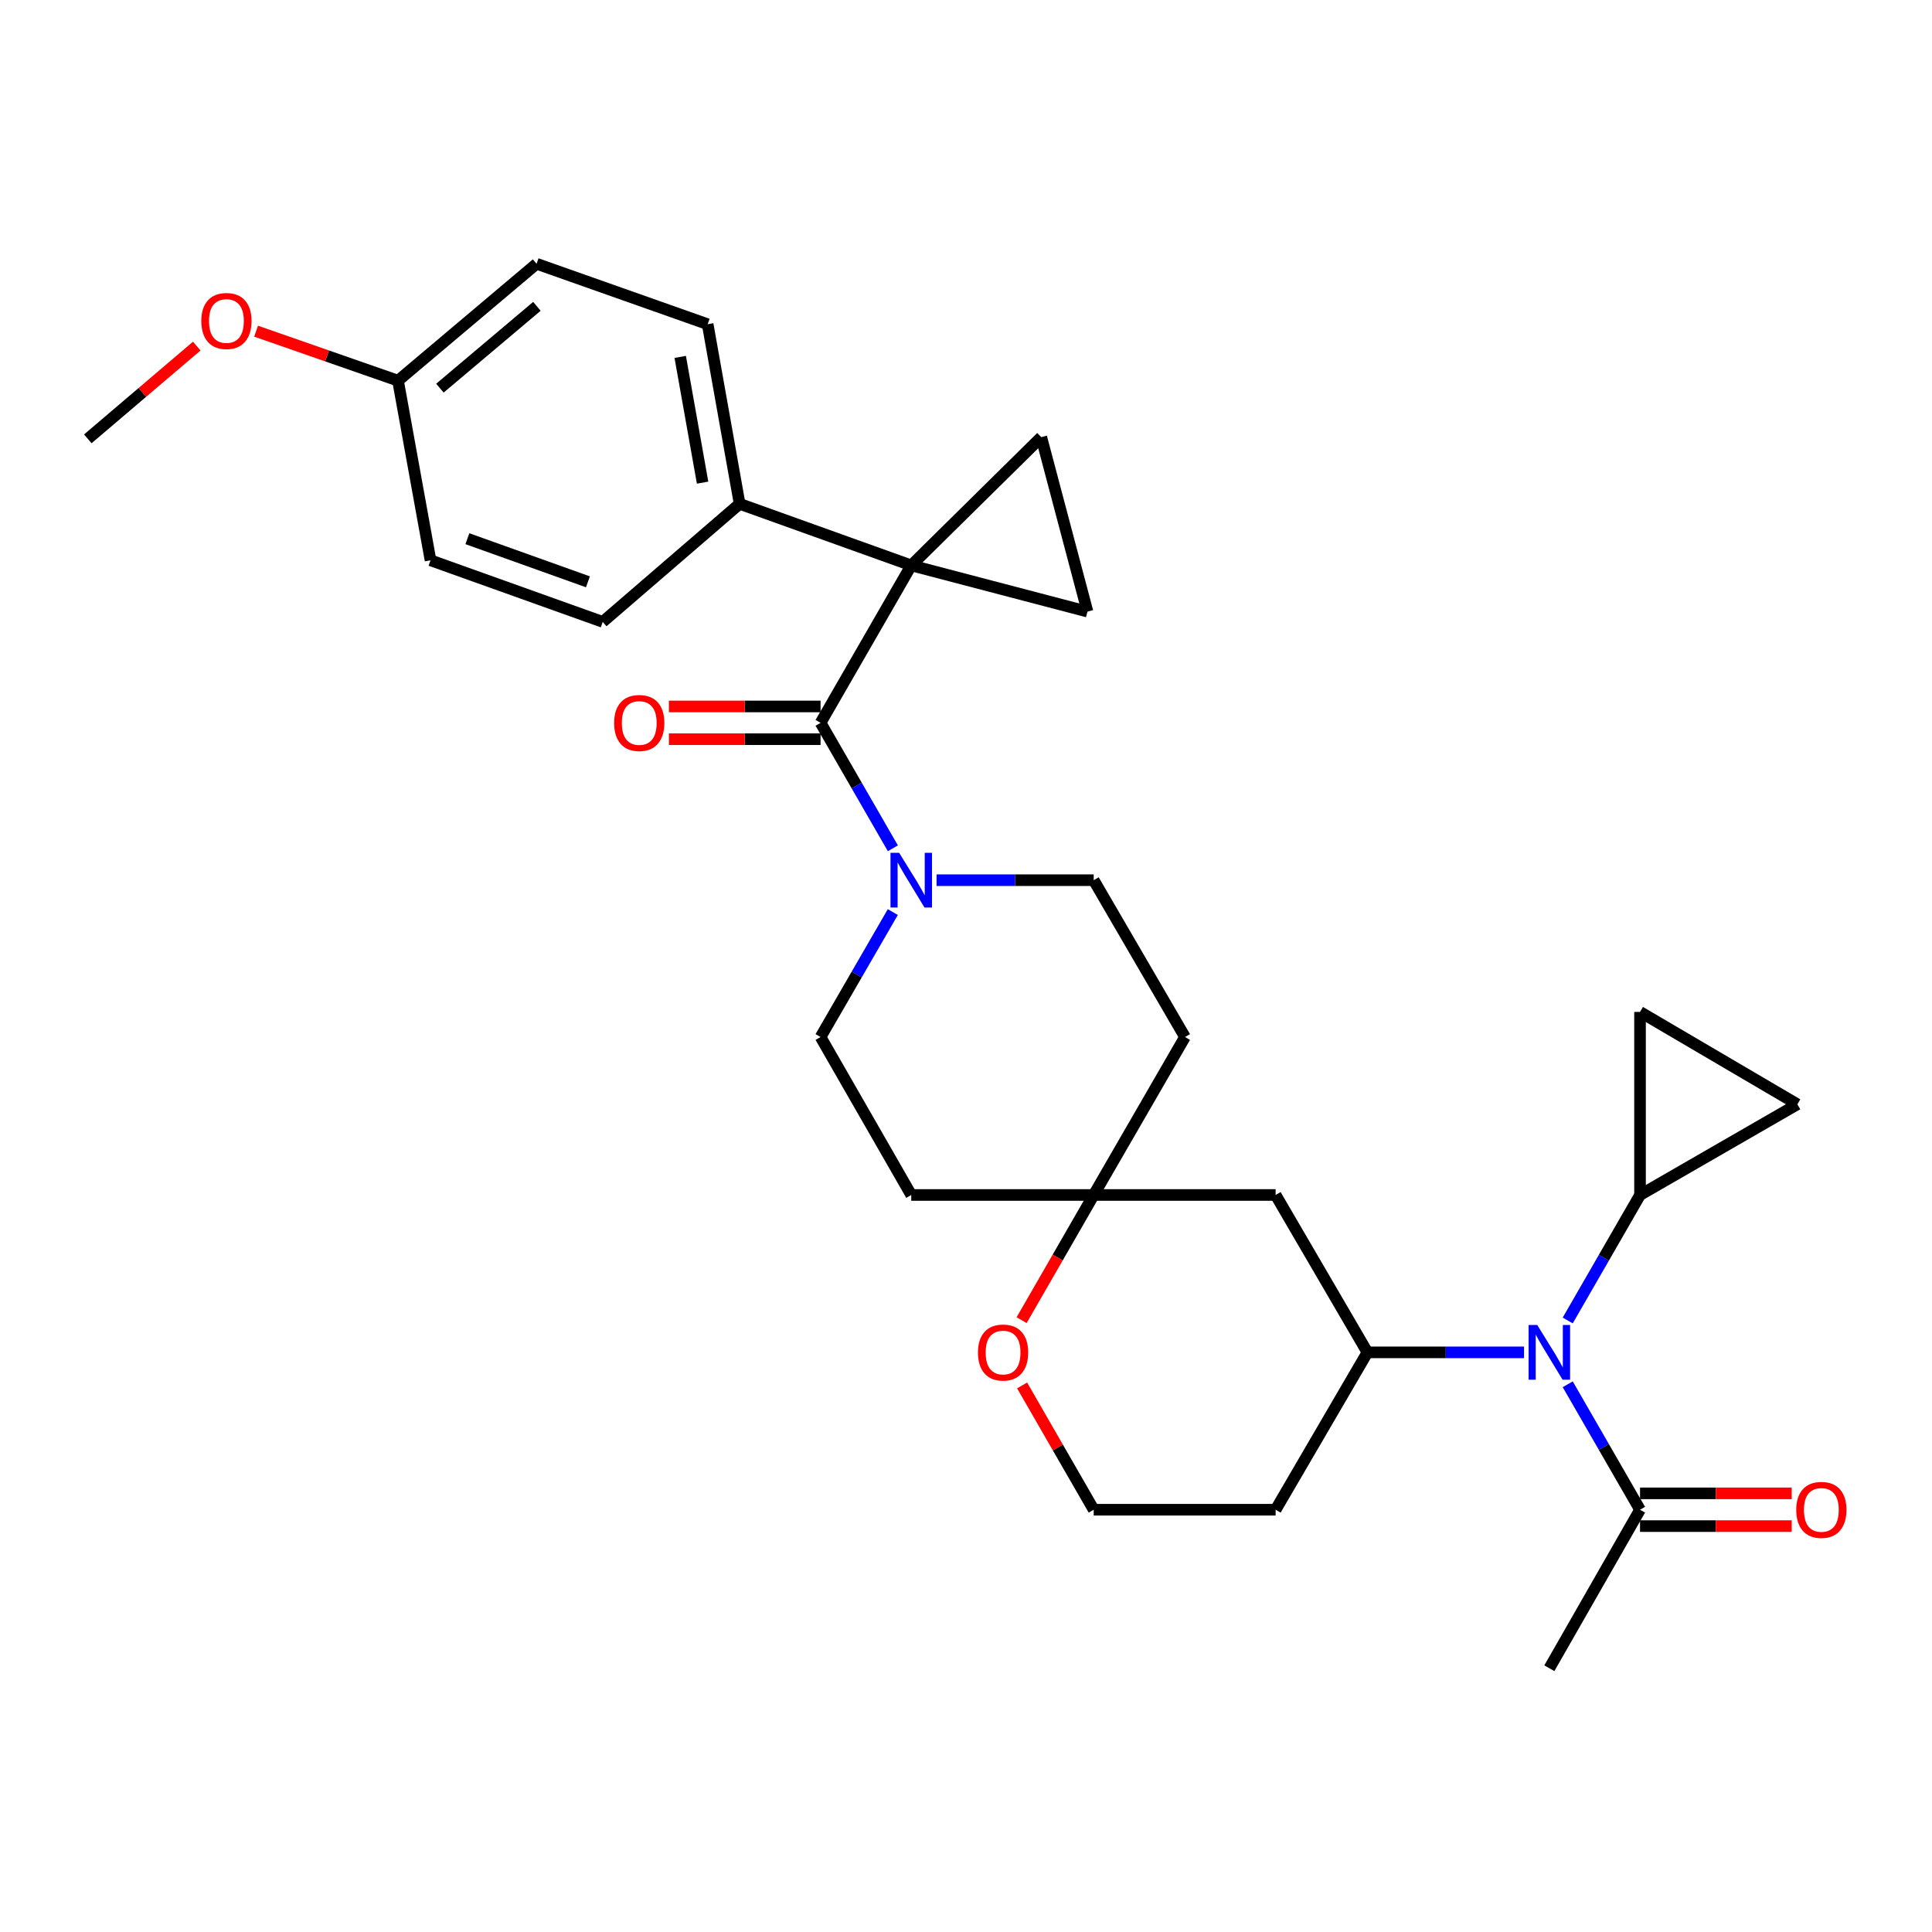 <?xml version='1.0' encoding='iso-8859-1'?>
<svg version='1.1' baseProfile='full'
              xmlns='http://www.w3.org/2000/svg'
                      xmlns:rdkit='http://www.rdkit.org/xml'
                      xmlns:xlink='http://www.w3.org/1999/xlink'
                  xml:space='preserve'
width='1000px' height='1000px' viewBox='0 0 1000 1000'>
<!-- END OF HEADER -->
<rect style='opacity:1.0;fill:#FFFFFF;stroke:none' width='1000' height='1000' x='0' y='0'> </rect>
<path class='bond-0' d='M 471.662,292.645 L 424.722,374.133' style='fill:none;fill-rule:evenodd;stroke:#000000;stroke-width:6px;stroke-linecap:butt;stroke-linejoin:miter;stroke-opacity:1' />
<path class='bond-1' d='M 471.662,292.645 L 538.96,226.251' style='fill:none;fill-rule:evenodd;stroke:#000000;stroke-width:6px;stroke-linecap:butt;stroke-linejoin:miter;stroke-opacity:1' />
<path class='bond-2' d='M 471.662,292.645 L 562.878,316.562' style='fill:none;fill-rule:evenodd;stroke:#000000;stroke-width:6px;stroke-linecap:butt;stroke-linejoin:miter;stroke-opacity:1' />
<path class='bond-12' d='M 471.662,292.645 L 382.829,260.79' style='fill:none;fill-rule:evenodd;stroke:#000000;stroke-width:6px;stroke-linecap:butt;stroke-linejoin:miter;stroke-opacity:1' />
<path class='bond-3' d='M 424.722,374.133 L 443.435,406.603' style='fill:none;fill-rule:evenodd;stroke:#000000;stroke-width:6px;stroke-linecap:butt;stroke-linejoin:miter;stroke-opacity:1' />
<path class='bond-3' d='M 443.435,406.603 L 462.148,439.073' style='fill:none;fill-rule:evenodd;stroke:#0000FF;stroke-width:6px;stroke-linecap:butt;stroke-linejoin:miter;stroke-opacity:1' />
<path class='bond-13' d='M 424.722,365.658 L 385.47,365.658' style='fill:none;fill-rule:evenodd;stroke:#000000;stroke-width:6px;stroke-linecap:butt;stroke-linejoin:miter;stroke-opacity:1' />
<path class='bond-13' d='M 385.47,365.658 L 346.217,365.658' style='fill:none;fill-rule:evenodd;stroke:#FF0000;stroke-width:6px;stroke-linecap:butt;stroke-linejoin:miter;stroke-opacity:1' />
<path class='bond-13' d='M 424.722,382.608 L 385.47,382.608' style='fill:none;fill-rule:evenodd;stroke:#000000;stroke-width:6px;stroke-linecap:butt;stroke-linejoin:miter;stroke-opacity:1' />
<path class='bond-13' d='M 385.47,382.608 L 346.217,382.608' style='fill:none;fill-rule:evenodd;stroke:#FF0000;stroke-width:6px;stroke-linecap:butt;stroke-linejoin:miter;stroke-opacity:1' />
<path class='bond-30' d='M 538.96,226.251 L 562.878,316.562' style='fill:none;fill-rule:evenodd;stroke:#000000;stroke-width:6px;stroke-linecap:butt;stroke-linejoin:miter;stroke-opacity:1' />
<path class='bond-14' d='M 462.119,472.088 L 443.421,504.424' style='fill:none;fill-rule:evenodd;stroke:#0000FF;stroke-width:6px;stroke-linecap:butt;stroke-linejoin:miter;stroke-opacity:1' />
<path class='bond-14' d='M 443.421,504.424 L 424.722,536.761' style='fill:none;fill-rule:evenodd;stroke:#000000;stroke-width:6px;stroke-linecap:butt;stroke-linejoin:miter;stroke-opacity:1' />
<path class='bond-15' d='M 484.763,455.584 L 525.431,455.584' style='fill:none;fill-rule:evenodd;stroke:#0000FF;stroke-width:6px;stroke-linecap:butt;stroke-linejoin:miter;stroke-opacity:1' />
<path class='bond-15' d='M 525.431,455.584 L 566.098,455.584' style='fill:none;fill-rule:evenodd;stroke:#000000;stroke-width:6px;stroke-linecap:butt;stroke-linejoin:miter;stroke-opacity:1' />
<path class='bond-4' d='M 788.844,699.982 L 748.314,699.982' style='fill:none;fill-rule:evenodd;stroke:#0000FF;stroke-width:6px;stroke-linecap:butt;stroke-linejoin:miter;stroke-opacity:1' />
<path class='bond-4' d='M 748.314,699.982 L 707.784,699.982' style='fill:none;fill-rule:evenodd;stroke:#000000;stroke-width:6px;stroke-linecap:butt;stroke-linejoin:miter;stroke-opacity:1' />
<path class='bond-6' d='M 811.451,683.472 L 830.164,650.997' style='fill:none;fill-rule:evenodd;stroke:#0000FF;stroke-width:6px;stroke-linecap:butt;stroke-linejoin:miter;stroke-opacity:1' />
<path class='bond-6' d='M 830.164,650.997 L 848.877,618.522' style='fill:none;fill-rule:evenodd;stroke:#000000;stroke-width:6px;stroke-linecap:butt;stroke-linejoin:miter;stroke-opacity:1' />
<path class='bond-7' d='M 811.452,716.493 L 830.165,748.963' style='fill:none;fill-rule:evenodd;stroke:#0000FF;stroke-width:6px;stroke-linecap:butt;stroke-linejoin:miter;stroke-opacity:1' />
<path class='bond-7' d='M 830.165,748.963 L 848.877,781.433' style='fill:none;fill-rule:evenodd;stroke:#000000;stroke-width:6px;stroke-linecap:butt;stroke-linejoin:miter;stroke-opacity:1' />
<path class='bond-5' d='M 707.784,699.982 L 660.261,618.522' style='fill:none;fill-rule:evenodd;stroke:#000000;stroke-width:6px;stroke-linecap:butt;stroke-linejoin:miter;stroke-opacity:1' />
<path class='bond-33' d='M 707.784,699.982 L 660.261,781.433' style='fill:none;fill-rule:evenodd;stroke:#000000;stroke-width:6px;stroke-linecap:butt;stroke-linejoin:miter;stroke-opacity:1' />
<path class='bond-9' d='M 848.877,618.522 L 930.319,571.582' style='fill:none;fill-rule:evenodd;stroke:#000000;stroke-width:6px;stroke-linecap:butt;stroke-linejoin:miter;stroke-opacity:1' />
<path class='bond-10' d='M 848.877,618.522 L 848.877,523.776' style='fill:none;fill-rule:evenodd;stroke:#000000;stroke-width:6px;stroke-linecap:butt;stroke-linejoin:miter;stroke-opacity:1' />
<path class='bond-19' d='M 848.877,789.908 L 888.13,789.908' style='fill:none;fill-rule:evenodd;stroke:#000000;stroke-width:6px;stroke-linecap:butt;stroke-linejoin:miter;stroke-opacity:1' />
<path class='bond-19' d='M 888.13,789.908 L 927.383,789.908' style='fill:none;fill-rule:evenodd;stroke:#FF0000;stroke-width:6px;stroke-linecap:butt;stroke-linejoin:miter;stroke-opacity:1' />
<path class='bond-19' d='M 848.877,772.958 L 888.13,772.958' style='fill:none;fill-rule:evenodd;stroke:#000000;stroke-width:6px;stroke-linecap:butt;stroke-linejoin:miter;stroke-opacity:1' />
<path class='bond-19' d='M 888.13,772.958 L 927.383,772.958' style='fill:none;fill-rule:evenodd;stroke:#FF0000;stroke-width:6px;stroke-linecap:butt;stroke-linejoin:miter;stroke-opacity:1' />
<path class='bond-28' d='M 848.877,781.433 L 801.937,863.477' style='fill:none;fill-rule:evenodd;stroke:#000000;stroke-width:6px;stroke-linecap:butt;stroke-linejoin:miter;stroke-opacity:1' />
<path class='bond-8' d='M 566.098,618.522 L 613.349,536.761' style='fill:none;fill-rule:evenodd;stroke:#000000;stroke-width:6px;stroke-linecap:butt;stroke-linejoin:miter;stroke-opacity:1' />
<path class='bond-11' d='M 566.098,618.522 L 660.261,618.522' style='fill:none;fill-rule:evenodd;stroke:#000000;stroke-width:6px;stroke-linecap:butt;stroke-linejoin:miter;stroke-opacity:1' />
<path class='bond-16' d='M 566.098,618.522 L 547.442,650.917' style='fill:none;fill-rule:evenodd;stroke:#000000;stroke-width:6px;stroke-linecap:butt;stroke-linejoin:miter;stroke-opacity:1' />
<path class='bond-16' d='M 547.442,650.917 L 528.786,683.312' style='fill:none;fill-rule:evenodd;stroke:#FF0000;stroke-width:6px;stroke-linecap:butt;stroke-linejoin:miter;stroke-opacity:1' />
<path class='bond-32' d='M 566.098,618.522 L 471.662,618.522' style='fill:none;fill-rule:evenodd;stroke:#000000;stroke-width:6px;stroke-linecap:butt;stroke-linejoin:miter;stroke-opacity:1' />
<path class='bond-34' d='M 930.319,571.582 L 848.877,523.776' style='fill:none;fill-rule:evenodd;stroke:#000000;stroke-width:6px;stroke-linecap:butt;stroke-linejoin:miter;stroke-opacity:1' />
<path class='bond-20' d='M 382.829,260.79 L 366.285,167.813' style='fill:none;fill-rule:evenodd;stroke:#000000;stroke-width:6px;stroke-linecap:butt;stroke-linejoin:miter;stroke-opacity:1' />
<path class='bond-20' d='M 363.661,249.812 L 352.08,184.729' style='fill:none;fill-rule:evenodd;stroke:#000000;stroke-width:6px;stroke-linecap:butt;stroke-linejoin:miter;stroke-opacity:1' />
<path class='bond-21' d='M 382.829,260.79 L 311.972,321.892' style='fill:none;fill-rule:evenodd;stroke:#000000;stroke-width:6px;stroke-linecap:butt;stroke-linejoin:miter;stroke-opacity:1' />
<path class='bond-18' d='M 424.722,536.761 L 471.662,618.522' style='fill:none;fill-rule:evenodd;stroke:#000000;stroke-width:6px;stroke-linecap:butt;stroke-linejoin:miter;stroke-opacity:1' />
<path class='bond-17' d='M 566.098,455.584 L 613.349,536.761' style='fill:none;fill-rule:evenodd;stroke:#000000;stroke-width:6px;stroke-linecap:butt;stroke-linejoin:miter;stroke-opacity:1' />
<path class='bond-23' d='M 529.041,717.092 L 547.569,749.263' style='fill:none;fill-rule:evenodd;stroke:#FF0000;stroke-width:6px;stroke-linecap:butt;stroke-linejoin:miter;stroke-opacity:1' />
<path class='bond-23' d='M 547.569,749.263 L 566.098,781.433' style='fill:none;fill-rule:evenodd;stroke:#000000;stroke-width:6px;stroke-linecap:butt;stroke-linejoin:miter;stroke-opacity:1' />
<path class='bond-26' d='M 366.285,167.813 L 277.735,136.523' style='fill:none;fill-rule:evenodd;stroke:#000000;stroke-width:6px;stroke-linecap:butt;stroke-linejoin:miter;stroke-opacity:1' />
<path class='bond-25' d='M 311.972,321.892 L 222.838,290.008' style='fill:none;fill-rule:evenodd;stroke:#000000;stroke-width:6px;stroke-linecap:butt;stroke-linejoin:miter;stroke-opacity:1' />
<path class='bond-25' d='M 304.311,301.15 L 241.917,278.832' style='fill:none;fill-rule:evenodd;stroke:#000000;stroke-width:6px;stroke-linecap:butt;stroke-linejoin:miter;stroke-opacity:1' />
<path class='bond-22' d='M 660.261,781.433 L 566.098,781.433' style='fill:none;fill-rule:evenodd;stroke:#000000;stroke-width:6px;stroke-linecap:butt;stroke-linejoin:miter;stroke-opacity:1' />
<path class='bond-24' d='M 206.011,197.032 L 222.838,290.008' style='fill:none;fill-rule:evenodd;stroke:#000000;stroke-width:6px;stroke-linecap:butt;stroke-linejoin:miter;stroke-opacity:1' />
<path class='bond-27' d='M 206.011,197.032 L 169.28,184.224' style='fill:none;fill-rule:evenodd;stroke:#000000;stroke-width:6px;stroke-linecap:butt;stroke-linejoin:miter;stroke-opacity:1' />
<path class='bond-27' d='M 169.28,184.224 L 132.548,171.415' style='fill:none;fill-rule:evenodd;stroke:#FF0000;stroke-width:6px;stroke-linecap:butt;stroke-linejoin:miter;stroke-opacity:1' />
<path class='bond-31' d='M 206.011,197.032 L 277.735,136.523' style='fill:none;fill-rule:evenodd;stroke:#000000;stroke-width:6px;stroke-linecap:butt;stroke-linejoin:miter;stroke-opacity:1' />
<path class='bond-31' d='M 227.699,200.911 L 277.905,158.554' style='fill:none;fill-rule:evenodd;stroke:#000000;stroke-width:6px;stroke-linecap:butt;stroke-linejoin:miter;stroke-opacity:1' />
<path class='bond-29' d='M 101.841,179.136 L 73.648,203.141' style='fill:none;fill-rule:evenodd;stroke:#FF0000;stroke-width:6px;stroke-linecap:butt;stroke-linejoin:miter;stroke-opacity:1' />
<path class='bond-29' d='M 73.648,203.141 L 45.455,227.145' style='fill:none;fill-rule:evenodd;stroke:#000000;stroke-width:6px;stroke-linecap:butt;stroke-linejoin:miter;stroke-opacity:1' />
<path  class='atom-4' d='M 465.402 441.424
L 474.682 456.424
Q 475.602 457.904, 477.082 460.584
Q 478.562 463.264, 478.642 463.424
L 478.642 441.424
L 482.402 441.424
L 482.402 469.744
L 478.522 469.744
L 468.562 453.344
Q 467.402 451.424, 466.162 449.224
Q 464.962 447.024, 464.602 446.344
L 464.602 469.744
L 460.922 469.744
L 460.922 441.424
L 465.402 441.424
' fill='#0000FF'/>
<path  class='atom-5' d='M 795.677 685.822
L 804.957 700.822
Q 805.877 702.302, 807.357 704.982
Q 808.837 707.662, 808.917 707.822
L 808.917 685.822
L 812.677 685.822
L 812.677 714.142
L 808.797 714.142
L 798.837 697.742
Q 797.677 695.822, 796.437 693.622
Q 795.237 691.422, 794.877 690.742
L 794.877 714.142
L 791.197 714.142
L 791.197 685.822
L 795.677 685.822
' fill='#0000FF'/>
<path  class='atom-14' d='M 317.871 374.213
Q 317.871 367.413, 321.231 363.613
Q 324.591 359.813, 330.871 359.813
Q 337.151 359.813, 340.511 363.613
Q 343.871 367.413, 343.871 374.213
Q 343.871 381.093, 340.471 385.013
Q 337.071 388.893, 330.871 388.893
Q 324.631 388.893, 321.231 385.013
Q 317.871 381.133, 317.871 374.213
M 330.871 385.693
Q 335.191 385.693, 337.511 382.813
Q 339.871 379.893, 339.871 374.213
Q 339.871 368.653, 337.511 365.853
Q 335.191 363.013, 330.871 363.013
Q 326.551 363.013, 324.191 365.813
Q 321.871 368.613, 321.871 374.213
Q 321.871 379.933, 324.191 382.813
Q 326.551 385.693, 330.871 385.693
' fill='#FF0000'/>
<path  class='atom-17' d='M 506.186 700.062
Q 506.186 693.262, 509.546 689.462
Q 512.906 685.662, 519.186 685.662
Q 525.466 685.662, 528.826 689.462
Q 532.186 693.262, 532.186 700.062
Q 532.186 706.942, 528.786 710.862
Q 525.386 714.742, 519.186 714.742
Q 512.946 714.742, 509.546 710.862
Q 506.186 706.982, 506.186 700.062
M 519.186 711.542
Q 523.506 711.542, 525.826 708.662
Q 528.186 705.742, 528.186 700.062
Q 528.186 694.502, 525.826 691.702
Q 523.506 688.862, 519.186 688.862
Q 514.866 688.862, 512.506 691.662
Q 510.186 694.462, 510.186 700.062
Q 510.186 705.782, 512.506 708.662
Q 514.866 711.542, 519.186 711.542
' fill='#FF0000'/>
<path  class='atom-20' d='M 929.729 781.513
Q 929.729 774.713, 933.089 770.913
Q 936.449 767.113, 942.729 767.113
Q 949.009 767.113, 952.369 770.913
Q 955.729 774.713, 955.729 781.513
Q 955.729 788.393, 952.329 792.313
Q 948.929 796.193, 942.729 796.193
Q 936.489 796.193, 933.089 792.313
Q 929.729 788.433, 929.729 781.513
M 942.729 792.993
Q 947.049 792.993, 949.369 790.113
Q 951.729 787.193, 951.729 781.513
Q 951.729 775.953, 949.369 773.153
Q 947.049 770.313, 942.729 770.313
Q 938.409 770.313, 936.049 773.113
Q 933.729 775.913, 933.729 781.513
Q 933.729 787.233, 936.049 790.113
Q 938.409 792.993, 942.729 792.993
' fill='#FF0000'/>
<path  class='atom-28' d='M 104.197 166.142
Q 104.197 159.342, 107.557 155.542
Q 110.917 151.742, 117.197 151.742
Q 123.477 151.742, 126.837 155.542
Q 130.197 159.342, 130.197 166.142
Q 130.197 173.022, 126.797 176.942
Q 123.397 180.822, 117.197 180.822
Q 110.957 180.822, 107.557 176.942
Q 104.197 173.062, 104.197 166.142
M 117.197 177.622
Q 121.517 177.622, 123.837 174.742
Q 126.197 171.822, 126.197 166.142
Q 126.197 160.582, 123.837 157.782
Q 121.517 154.942, 117.197 154.942
Q 112.877 154.942, 110.517 157.742
Q 108.197 160.542, 108.197 166.142
Q 108.197 171.862, 110.517 174.742
Q 112.877 177.622, 117.197 177.622
' fill='#FF0000'/>
</svg>
